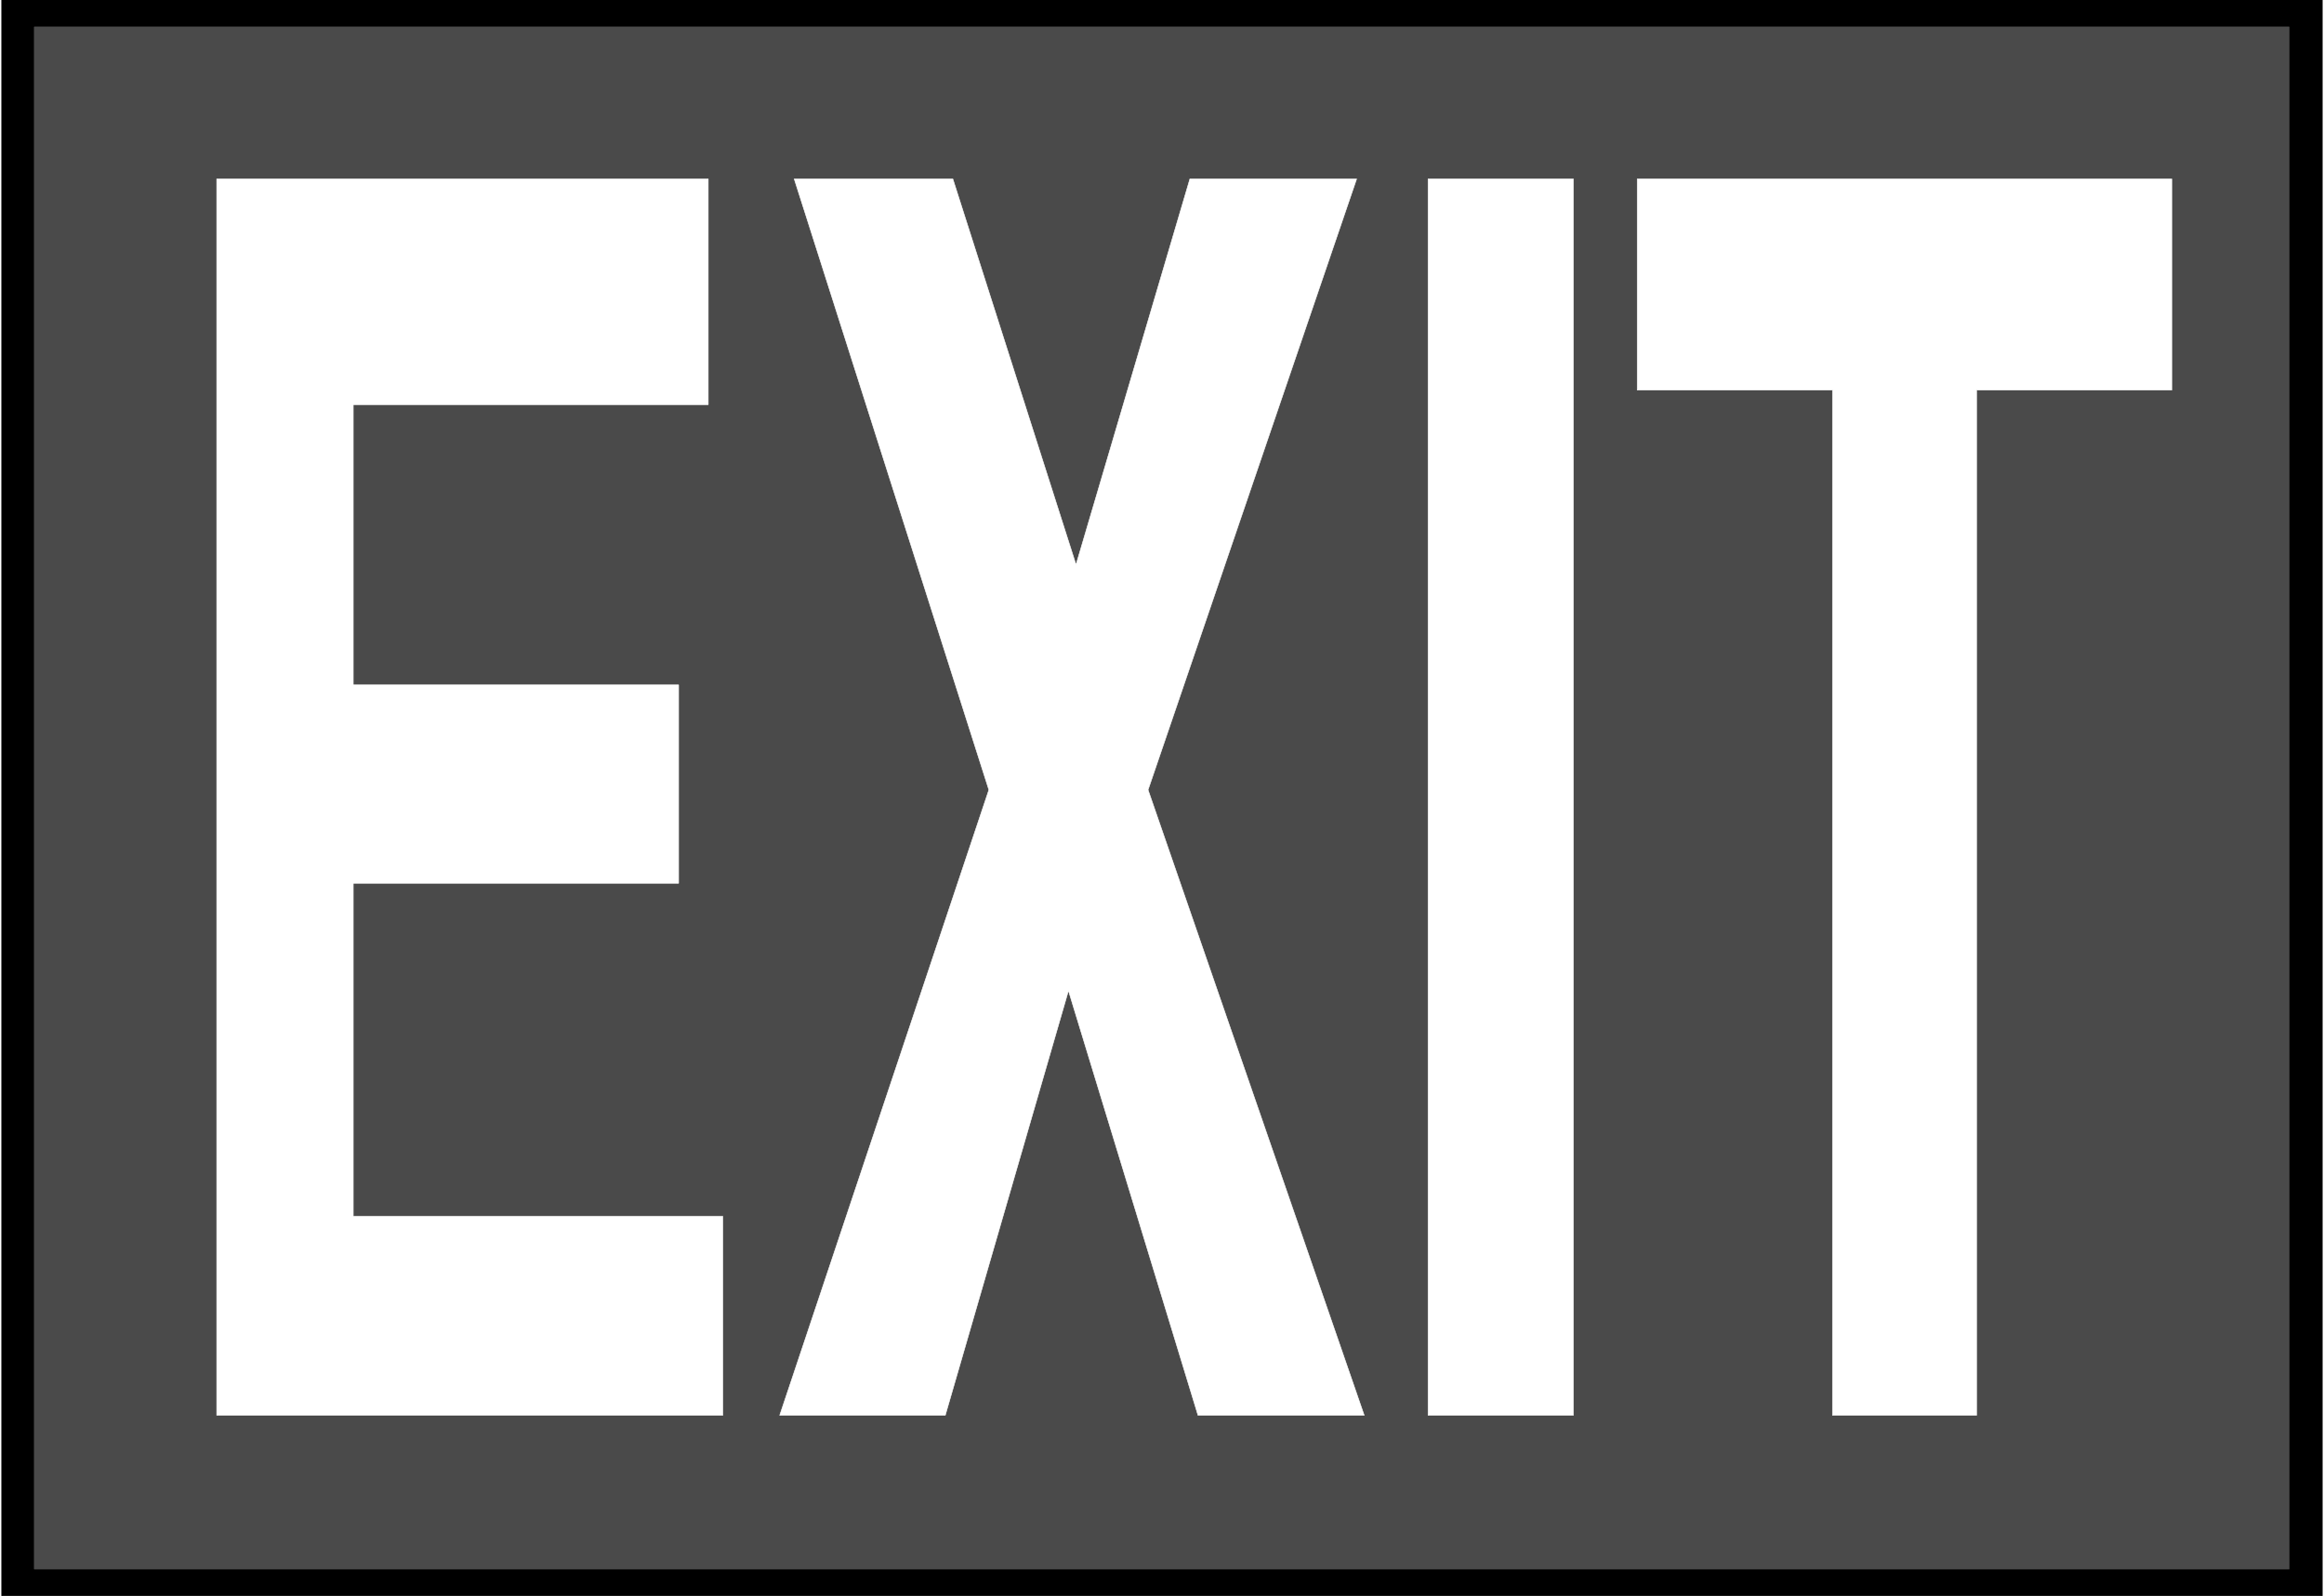 <svg width="3996.021" height="2744.786" viewBox="0 0 2997.016 2058.59" xmlns="http://www.w3.org/2000/svg"><rect x="0" y="0" width="2997.016" height="2058.59" fill="#808080" stroke="none"/><defs><clipPath id="a"><path d="M0 0h2998v2058.59H0Zm0 0"/></clipPath><clipPath id="b"><path d="M0 0h2997v2058.59H0Zm0 0"/></clipPath><clipPath id="c"><path d="M2 0h2993v2058.59H2Zm0 0"/></clipPath><clipPath id="d"><path d="M1 0h2995v2058.59H1Zm0 0"/></clipPath></defs><g clip-path="url(#a)"><path style="fill:#fff;fill-opacity:1;fill-rule:nonzero;stroke:none" d="M0 2059.566h2997.016V-1.98H0Zm0 0"/></g><g clip-path="url(#b)"><path style="fill:#fff;fill-opacity:1;fill-rule:evenodd;stroke:#fff;stroke-width:.19;stroke-linecap:square;stroke-linejoin:bevel;stroke-miterlimit:10;stroke-opacity:1" d="M.19-.25h766.12V527H.19Zm0 0" transform="matrix(3.91 0 0 -3.91 0 2058.59)"/></g><g clip-path="url(#c)"><path style="fill:#000;fill-opacity:1;fill-rule:evenodd;stroke:none" d="M2.23-.496h2992.555v2058.578H2.23Zm0 0"/></g><g clip-path="url(#d)"><path style="fill:none;stroke:#000;stroke-width:.19;stroke-linecap:square;stroke-linejoin:bevel;stroke-miterlimit:10;stroke-opacity:1" d="M.57 526.62h765.36V.13H.57Zm0 0" transform="matrix(3.91 0 0 -3.91 0 2058.59)"/></g><path style="fill:#4a4a4a;fill-opacity:1;fill-rule:evenodd;stroke:#4a4a4a;stroke-width:.19;stroke-linecap:square;stroke-linejoin:bevel;stroke-miterlimit:10;stroke-opacity:1" d="M11.31 517.62H755V8.94H11.31Zm0 0" transform="matrix(3.91 0 0 -3.91 0 2058.59)"/><path style="fill:#fff;fill-opacity:1;fill-rule:evenodd;stroke:#fff;stroke-width:.19;stroke-linecap:square;stroke-linejoin:bevel;stroke-miterlimit:10;stroke-opacity:1" d="M604.39 59.65v338.17H540v69.66h176.29v-69.66h-64.38V59.65Zm-133.38 0v407.83h47.91V59.65Zm-213.85 0 68.99 206.31-64.2 201.52h52.31l40.63-127.27 37.56 127.27h54.99l-68.79-201.52 71.29-206.31h-54.81L352.4 199.74 311.77 59.65Zm-185.68 0v407.83h162.11v-74.45H116.51V300.6h107.31v-65.45H116.51V125.3h121.87V59.65Zm0 0" transform="matrix(3.91 0 0 -3.91 0 2058.59)"/></svg>
